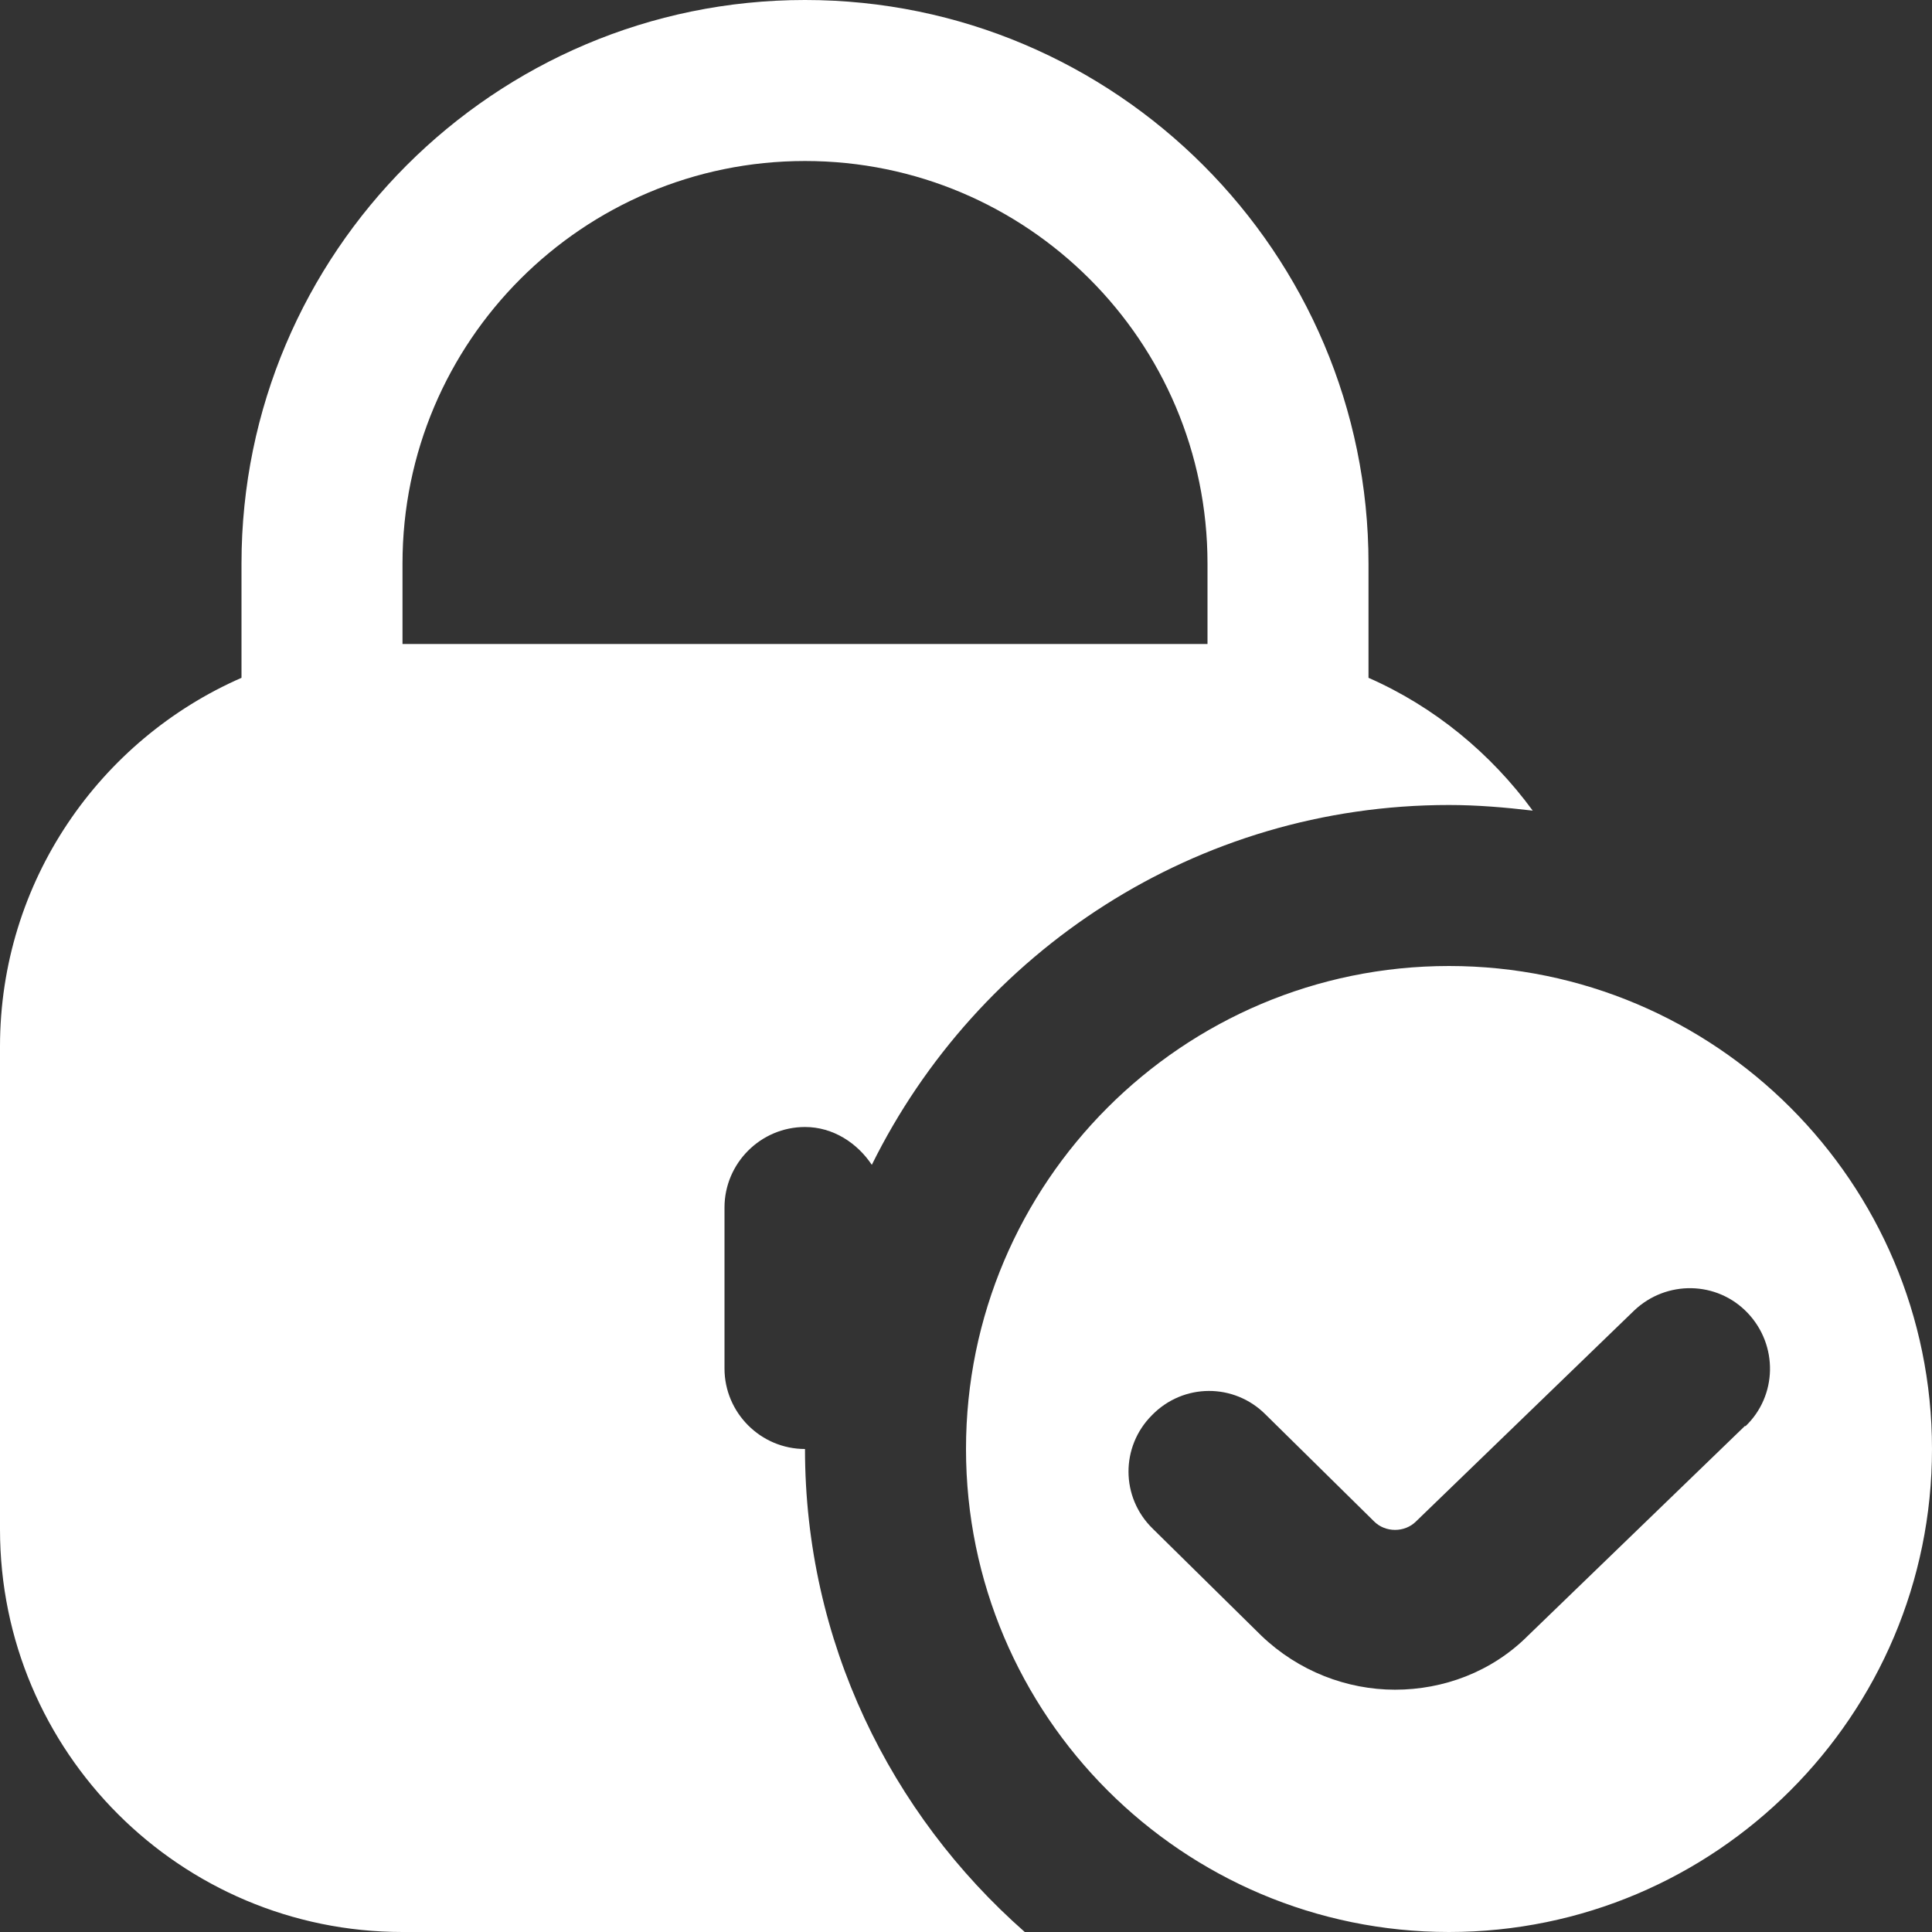 <svg xmlns="http://www.w3.org/2000/svg" id="Capa_1" viewBox="0 0 24 24"><rect x="0" y="0" width="24" height="24" fill="#333333" stroke="none"/><defs><style>      .st0 {        fill: #fff;      }    </style></defs><path class="st0" d="M18,12c-3.31,0-6,2.69-6,6s2.69,6,6,6,6-2.69,6-6-2.69-6-6-6ZM21.68,17.71l-2.7,2.61c-.45.45-1.05.67-1.65.67s-1.2-.23-1.66-.67l-1.35-1.33c-.4-.39-.4-1.02-.01-1.41.39-.4,1.02-.4,1.41-.01l1.35,1.33c.14.14.38.14.52,0l2.71-2.62c.4-.38,1.03-.37,1.41.03.38.4.37,1.03-.03,1.41h0ZM10,18c-.55,0-1-.45-1-1v-2c0-.55.45-1,1-1,.35,0,.65.2.83.47,1.31-2.65,4.03-4.47,7.17-4.47.35,0,.7.03,1.04.07-.52-.71-1.22-1.29-2.04-1.65v-1.42c0-3.86-3.14-7-7-7S3,3.14,3,7v1.42c-1.76.77-3,2.53-3,4.58v6c0,2.76,2.24,5,5,5h7.73c-1.67-1.47-2.73-3.61-2.73-6ZM5,7c0-2.76,2.24-5,5-5s5,2.24,5,5v1H5v-1Z"></path></svg>